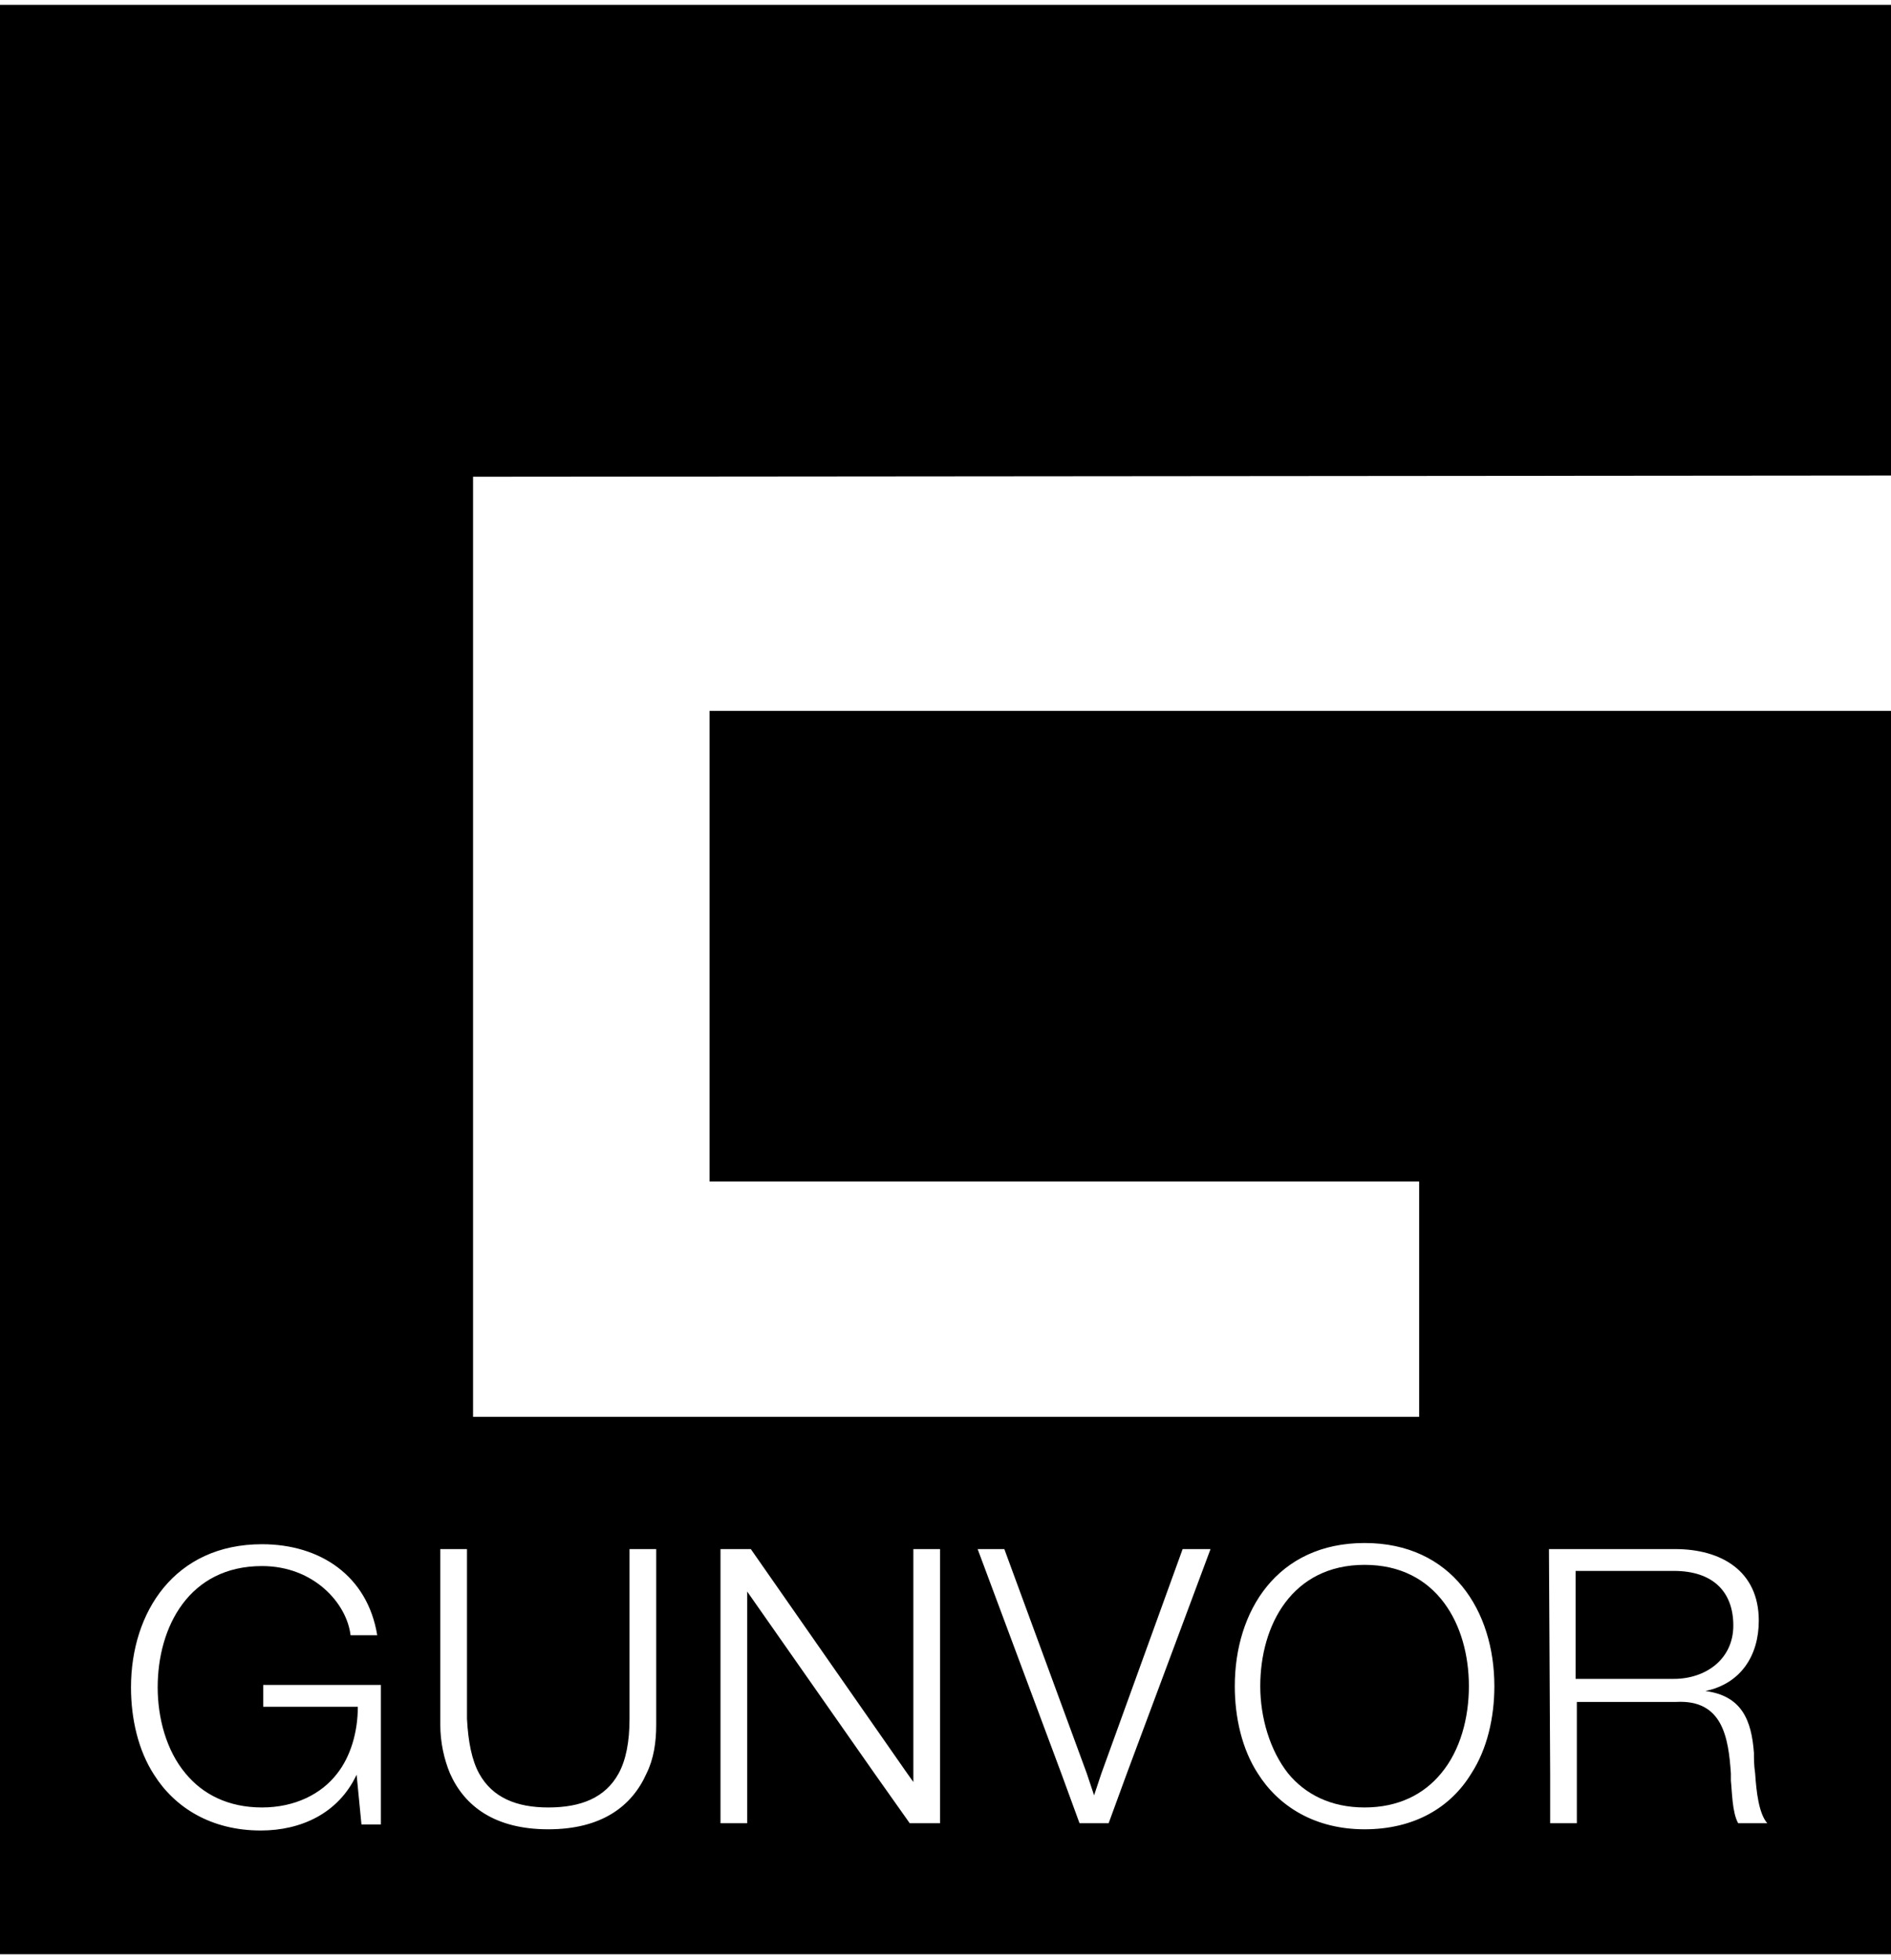 <?xml version="1.0" encoding="utf-8"?>
<svg version="1.1" xmlns="http://www.w3.org/2000/svg" xmlns:xlink="http://www.w3.org/1999/xlink" x="0px" y="0px" viewBox="0 0 155.9 161.6" style="enable-background:new 0 0 155.9 161.6;" xml:space="preserve">
<g>
	<g>
		<path fill="black" d="M142.9,134c0-2.8-1.7-4.5-4.9-4.5h-8.1v8.9h8.1C140.6,138.4,142.9,136.8,142.9,134"/>
		<path fill="black" d="M155.9,39.2V0.4H0v145.8v14.9h155.9v-14.9V58.6H58.5v38.8H117v19.4H39V39.3L155.9,39.2L155.9,39.2z
			 M15.3,146.2c1.4,1.7,3.5,2.8,6.3,2.8c2.7,0,4.9-1.1,6.2-2.8c1.1-1.4,1.7-3.4,1.7-5.5h-7.8v-1.8h9.7v7.4v4.1h-1.6l-0.4-4.1
			c-1.5,3.2-4.6,4.6-7.9,4.6c-4.1,0-7.1-1.9-8.8-4.6c-1.3-2-1.9-4.6-1.9-7.2c0-6.2,3.6-11.8,10.8-11.8c4.8,0,8.7,2.6,9.5,7.5h-2.2
			c-0.3-2.6-3-5.7-7.3-5.7c-6,0-8.6,5-8.6,10C13,141.6,13.7,144.3,15.3,146.2 M127.7,127.7h10.4c3.8,0,6.9,1.8,6.9,5.9
			c0,2.9-1.5,5.2-4.4,5.8c3,0.4,3.8,2.4,4,5.1c0,0.5,0,1,0.1,1.7c0.1,1.5,0.3,3.3,1,4.1h-2.4c-0.5-0.9-0.5-2.6-0.6-3.5
			c0-0.2,0-0.4,0-0.6c-0.2-3-0.7-6.1-4.5-5.9H130v5.9v4.1h-2.2v-4.1L127.7,127.7L127.7,127.7z M112.5,127.2
			c7.2,0,10.7,5.6,10.7,11.8c0,2.6-0.6,5.2-1.9,7.2c-1.7,2.8-4.7,4.6-8.8,4.6c-4.1,0-7.1-1.9-8.8-4.6c-1.3-2-1.9-4.6-1.9-7.2
			C101.8,132.8,105.3,127.2,112.5,127.2 M82.8,127.7l6.8,18.5l0.6,1.8l0.6-1.8l6.7-18.5h2.3l-6.9,18.5l-1.5,4.1H89l-1.5-4.1
			l-6.9-18.5H82.8z M59.5,127.7h2.4l12.9,18.5l0.5,0.7v-0.7h-0.2h0.2v-18.5h2.2v18.5v4.1H75l-2.9-4.1l-10.5-15v15v4.1h-2.2v-4.1
			v-18.5H59.5z M39.5,146.2c1.1,2,3.1,2.8,5.7,2.8c2.7,0,4.7-0.8,5.8-2.8l0,0c0.6-1.1,0.9-2.6,0.9-4.5v-14h2.2v14.5
			c0,1.4-0.2,2.8-0.8,4c-1.2,2.7-3.7,4.6-8.1,4.6s-6.9-1.9-8.1-4.6c-0.5-1.2-0.8-2.6-0.8-4v-14.5h2.2v14
			C38.6,143.6,38.9,145.1,39.5,146.2"/>
		<path fill="black" d="M106.2,146.2c1.4,1.7,3.5,2.8,6.3,2.8s4.9-1.1,6.3-2.8c1.6-1.9,2.3-4.6,2.3-7.2c0-5-2.6-10-8.6-10
			s-8.6,5-8.6,10C103.9,141.6,104.7,144.3,106.2,146.2"/>
	</g>
</g>
</svg>
